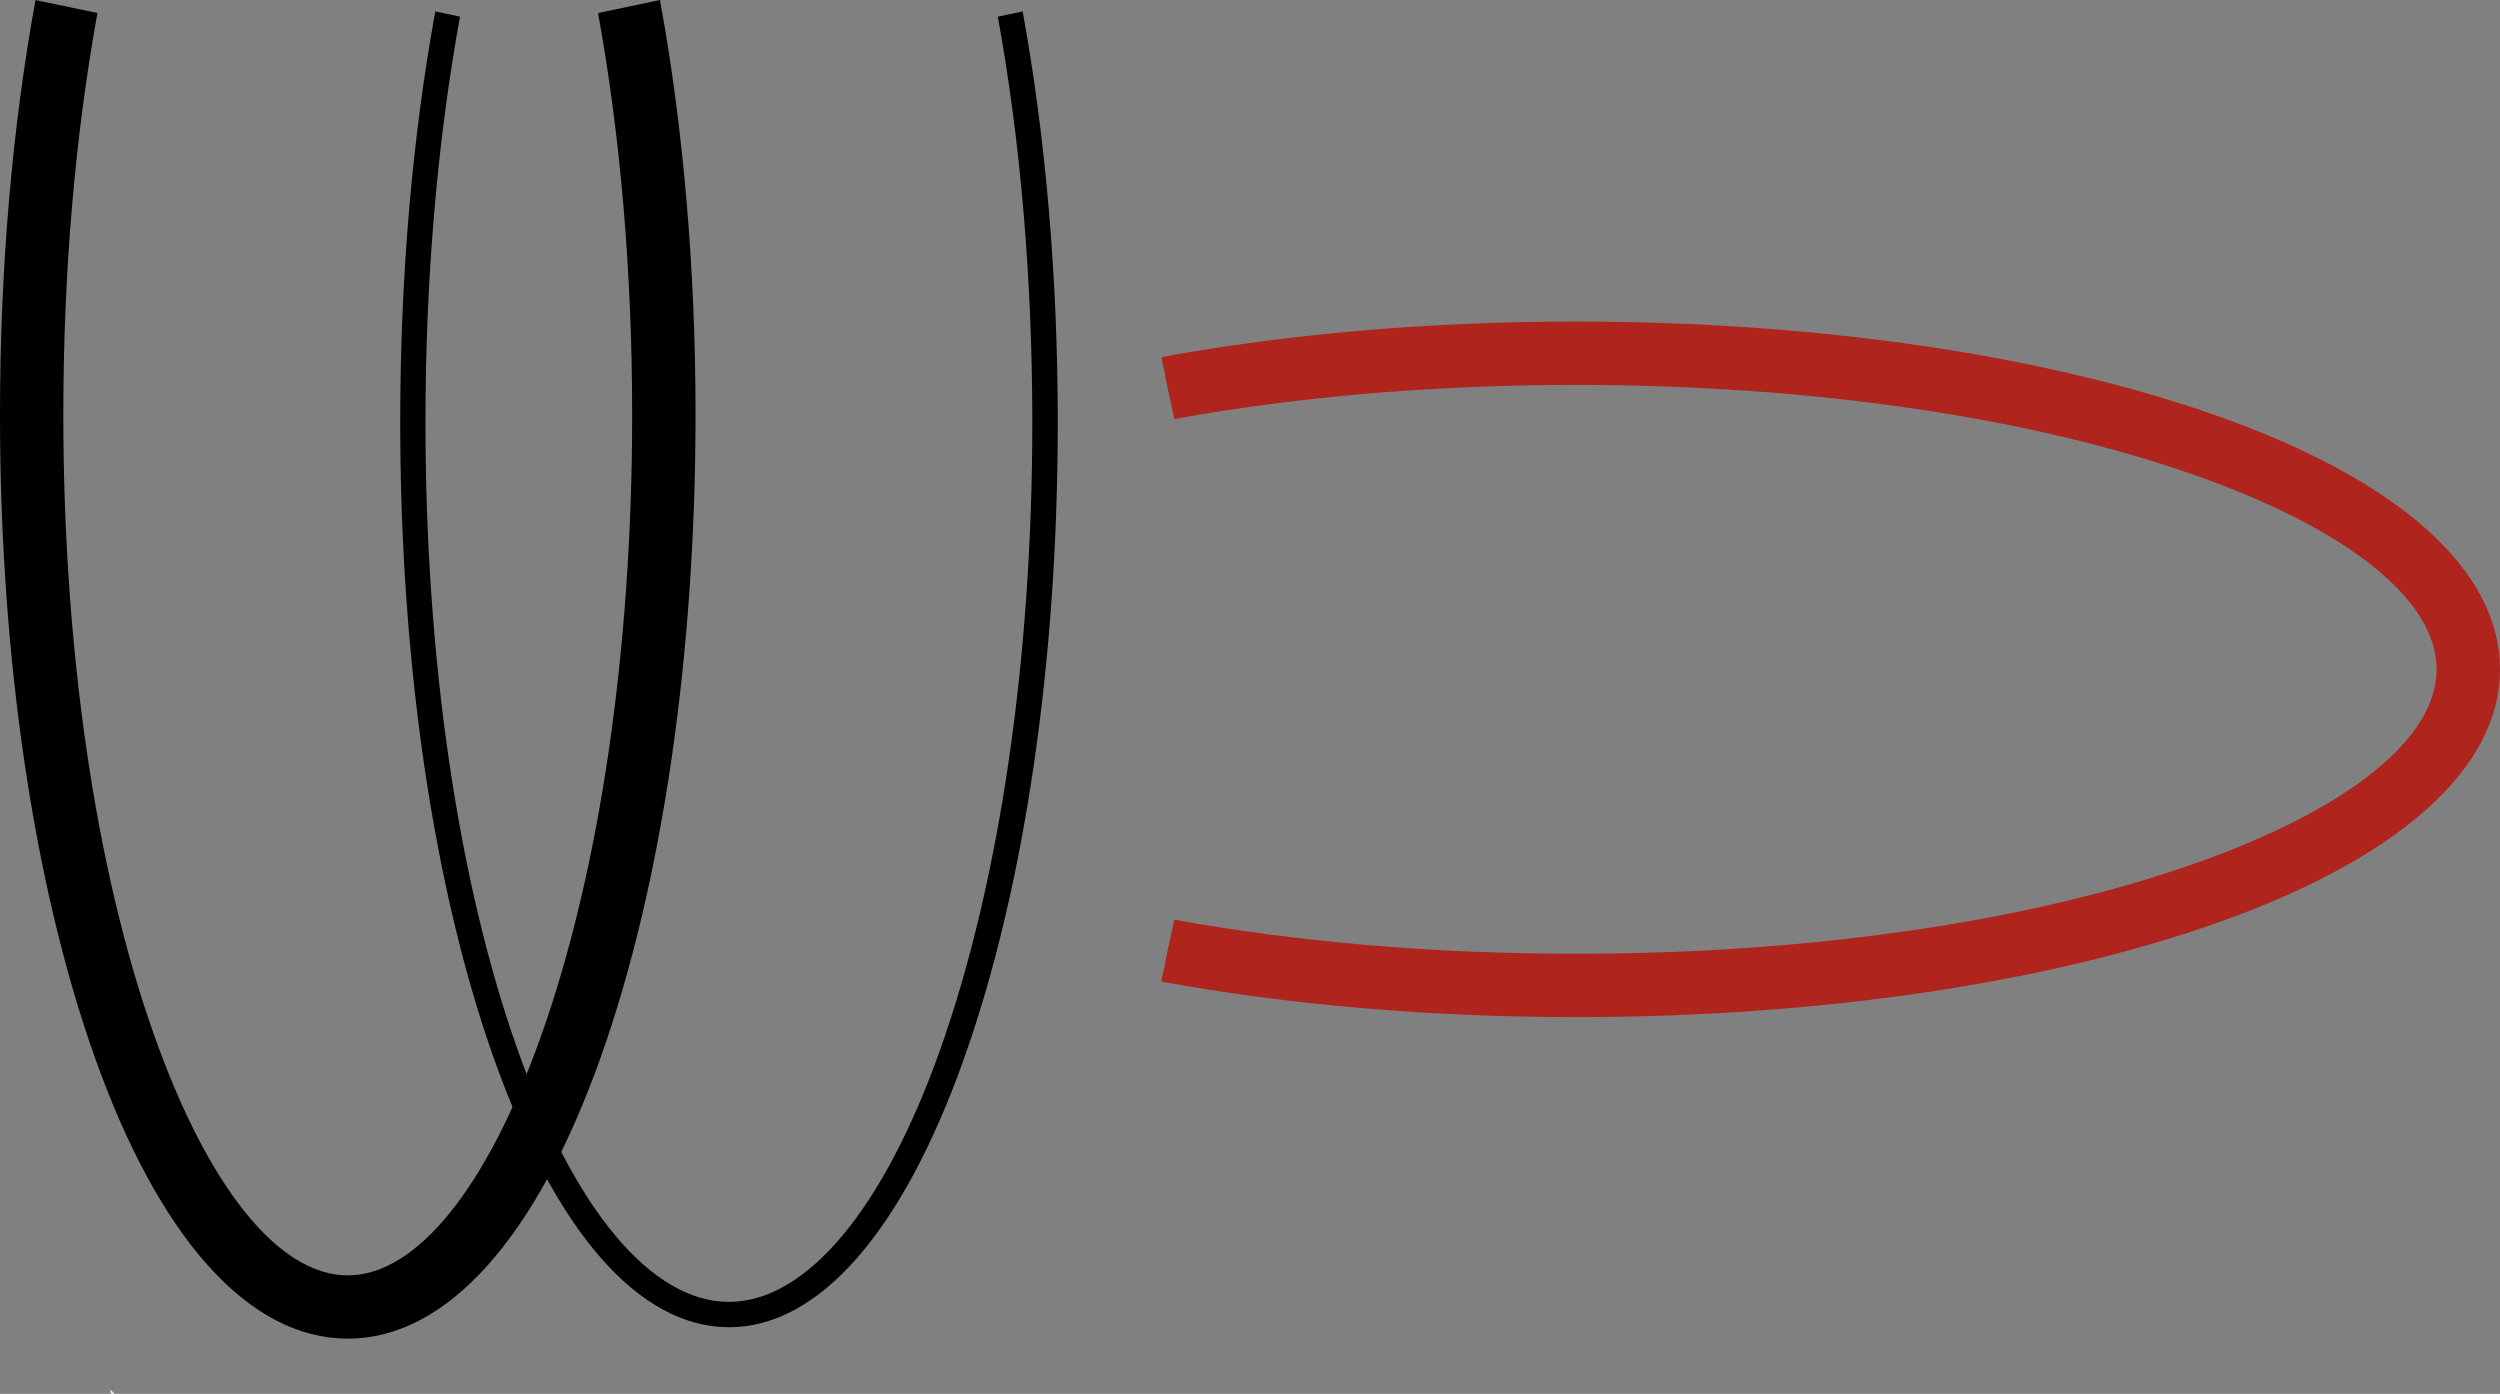 <svg id="Layer_1" data-name="Layer 1" xmlns="http://www.w3.org/2000/svg" viewBox="0 0 2124.97 1184.75"><rect x="0" y="0" width="2124.97" height="1184.75" fill="#808080" stroke="none"/><defs><style>.cls-1{fill:#f1f1f2;}.cls-2{fill:#af241c;}</style></defs><path class="cls-1" d="M96.92,1189.45l3.18,3.19Q96,1193.57,96.92,1189.45Z" transform="translate(-2.81 -8.06)"/><path d="M511.14,19.13c19,104.16,29,220.47,29,341.32,0,199.64-27.4,386.94-77.15,527.4-46,129.8-106,204.25-164.62,204.25s-118.62-74.47-164.59-204.27C84,747.37,56.63,560.07,56.63,360.43c0-120.85,10.06-237.16,29-341.32L33,8.11C13.27,115.88,2.81,236,2.81,360.43,2.81,566,31.3,759.72,83.05,905.8c54.83,154.83,131.31,240.1,215.34,240.1s160.51-85.27,215.35-240.1C565.49,759.72,594,566,594,360.43,594,236,583.52,115.88,563.79,8.06Z" transform="translate(-2.81 -8.06)"/><path d="M850.94,22.21c19.19,105.25,29.33,222.69,29.33,344.63,0,201.43-27.73,390.64-78.08,532.79-48.4,136.64-114,215-179.84,215s-131.44-78.37-179.83-215c-50.35-142.15-78.08-331.36-78.08-532.79,0-121.94,10.18-239.38,29.37-344.64l-21-4.42C353.27,124.54,343,243.46,343,366.84c0,203.82,28.17,395.58,79.31,540,52.39,147.89,123.46,229.35,200.13,229.35s147.75-81.46,200.13-229.35c51.15-144.4,79.32-336.16,79.32-540,0-123.38-10.34-242.34-29.84-349.06Z" transform="translate(-2.81 -8.06)"/><path class="cls-2" d="M1000.94,789.75c104.16,19,220.47,29,341.32,29,199.64,0,386.94-27.4,527.4-77.15,129.81-46,204.25-106,204.25-164.61s-74.44-118.64-204.25-164.62c-140.46-49.75-327.76-77.15-527.4-77.15-120.85,0-237.16,10.06-341.32,29l-11-52.65c107.82-19.73,227.9-30.19,352.37-30.19,205.6,0,399.29,28.5,545.37,80.24,154.83,54.84,240.1,131.32,240.1,215.35s-85.32,160.53-240.15,215.39c-146.08,51.74-339.77,80.23-545.37,80.23-124.47,0-244.55-10.46-352.37-30.18Z" transform="translate(-2.81 -8.06)"/><path class="cls-2" d="M997.63,805.52c105.25,19.19,222.69,29.37,344.63,29.37,201.43,0,390.65-27.73,532.79-78.08,136.64-48.39,215-113.94,215-179.83s-78.37-131.44-215-179.84c-142.14-50.35-331.36-78.07-532.78-78.07-121.94,0-239.38,10.18-344.63,29.37l-4.42-21.07c106.72-19.49,225.67-29.83,349-29.83,203.82,0,395.58,28.16,540,79.31,147.9,52.38,229.35,123.46,229.35,200.13s-81.43,147.74-229.3,200.13c-144.4,51.14-336.16,79.31-540,79.31-123.38,0-242.33-10.34-349-29.84Z" transform="translate(-2.81 -8.06)"/></svg>